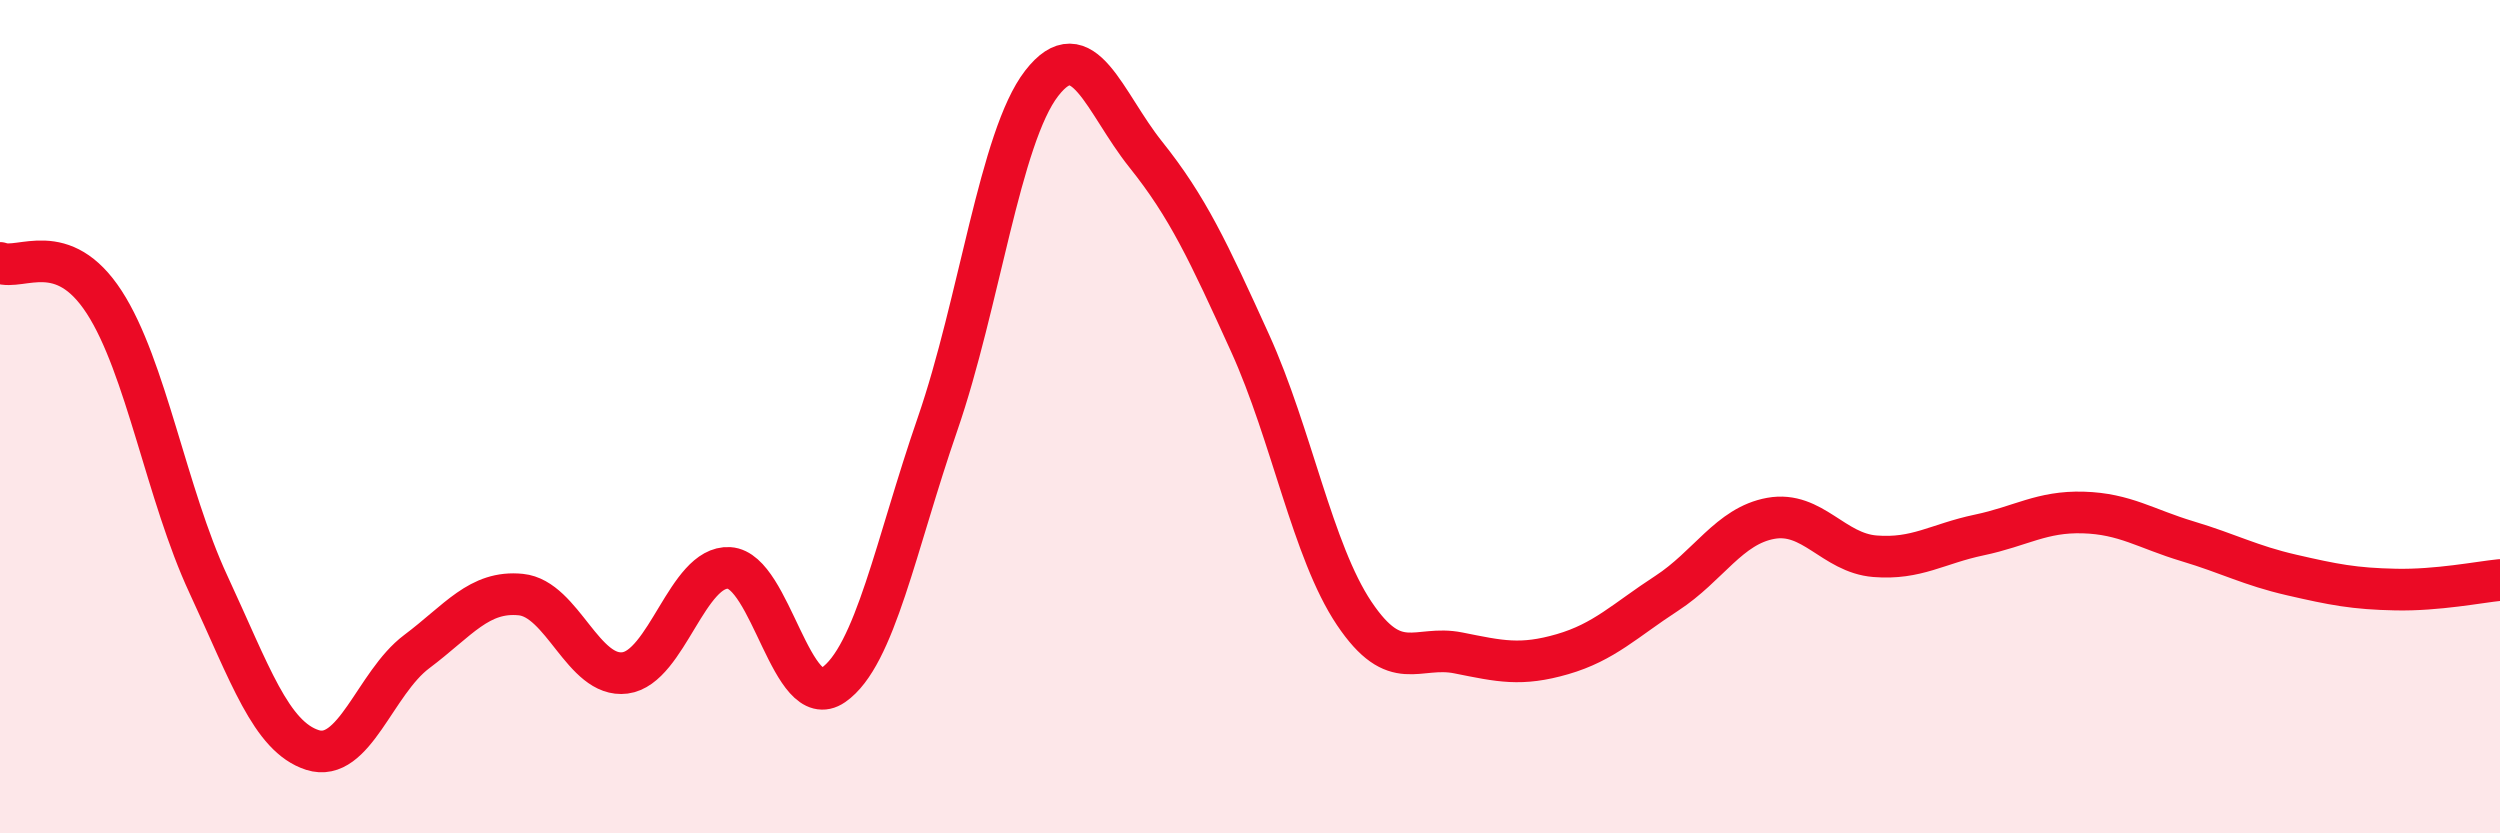 
    <svg width="60" height="20" viewBox="0 0 60 20" xmlns="http://www.w3.org/2000/svg">
      <path
        d="M 0,6.31 C 0.5,6.5 1.5,5.71 2.5,7.25 C 3.5,8.79 4,11.87 5,14.02 C 6,16.17 6.5,17.68 7.5,18 C 8.5,18.32 9,16.39 10,15.64 C 11,14.89 11.5,14.17 12.5,14.27 C 13.5,14.37 14,16.28 15,16.15 C 16,16.02 16.5,13.57 17.5,13.63 C 18.5,13.69 19,17.13 20,16.44 C 21,15.75 21.5,13.07 22.5,10.18 C 23.5,7.29 24,3.29 25,2 C 26,0.71 26.5,2.46 27.5,3.71 C 28.5,4.96 29,6.03 30,8.23 C 31,10.43 31.5,13.23 32.5,14.72 C 33.5,16.21 34,15.47 35,15.67 C 36,15.87 36.5,15.99 37.5,15.7 C 38.5,15.41 39,14.89 40,14.24 C 41,13.59 41.5,12.62 42.5,12.44 C 43.5,12.26 44,13.27 45,13.35 C 46,13.43 46.5,13.05 47.5,12.84 C 48.5,12.63 49,12.27 50,12.3 C 51,12.33 51.5,12.69 52.5,12.99 C 53.5,13.29 54,13.57 55,13.8 C 56,14.03 56.5,14.13 57.5,14.15 C 58.5,14.17 59.5,13.97 60,13.92L60 20L0 20Z"
        fill="#EB0A25"
        opacity="0.1"
        stroke-linecap="round"
        stroke-linejoin="round"
      />
      <path
        d="M 0,6.31 C 0.5,6.5 1.5,5.71 2.5,7.25 C 3.5,8.79 4,11.87 5,14.02 C 6,16.17 6.5,17.68 7.5,18 C 8.5,18.32 9,16.39 10,15.64 C 11,14.89 11.5,14.17 12.5,14.27 C 13.5,14.37 14,16.28 15,16.15 C 16,16.02 16.5,13.57 17.5,13.63 C 18.5,13.69 19,17.13 20,16.44 C 21,15.75 21.5,13.07 22.5,10.18 C 23.5,7.29 24,3.29 25,2 C 26,0.71 26.5,2.46 27.5,3.71 C 28.5,4.96 29,6.03 30,8.23 C 31,10.43 31.5,13.23 32.5,14.72 C 33.5,16.21 34,15.47 35,15.67 C 36,15.87 36.5,15.99 37.5,15.7 C 38.5,15.41 39,14.89 40,14.24 C 41,13.59 41.5,12.62 42.5,12.44 C 43.5,12.26 44,13.27 45,13.35 C 46,13.43 46.5,13.05 47.5,12.84 C 48.5,12.63 49,12.27 50,12.3 C 51,12.33 51.5,12.69 52.5,12.99 C 53.5,13.29 54,13.57 55,13.8 C 56,14.03 56.5,14.13 57.5,14.15 C 58.5,14.17 59.5,13.97 60,13.92"
        stroke="#EB0A25"
        stroke-width="1"
        fill="none"
        stroke-linecap="round"
        stroke-linejoin="round"
      />
    </svg>
  